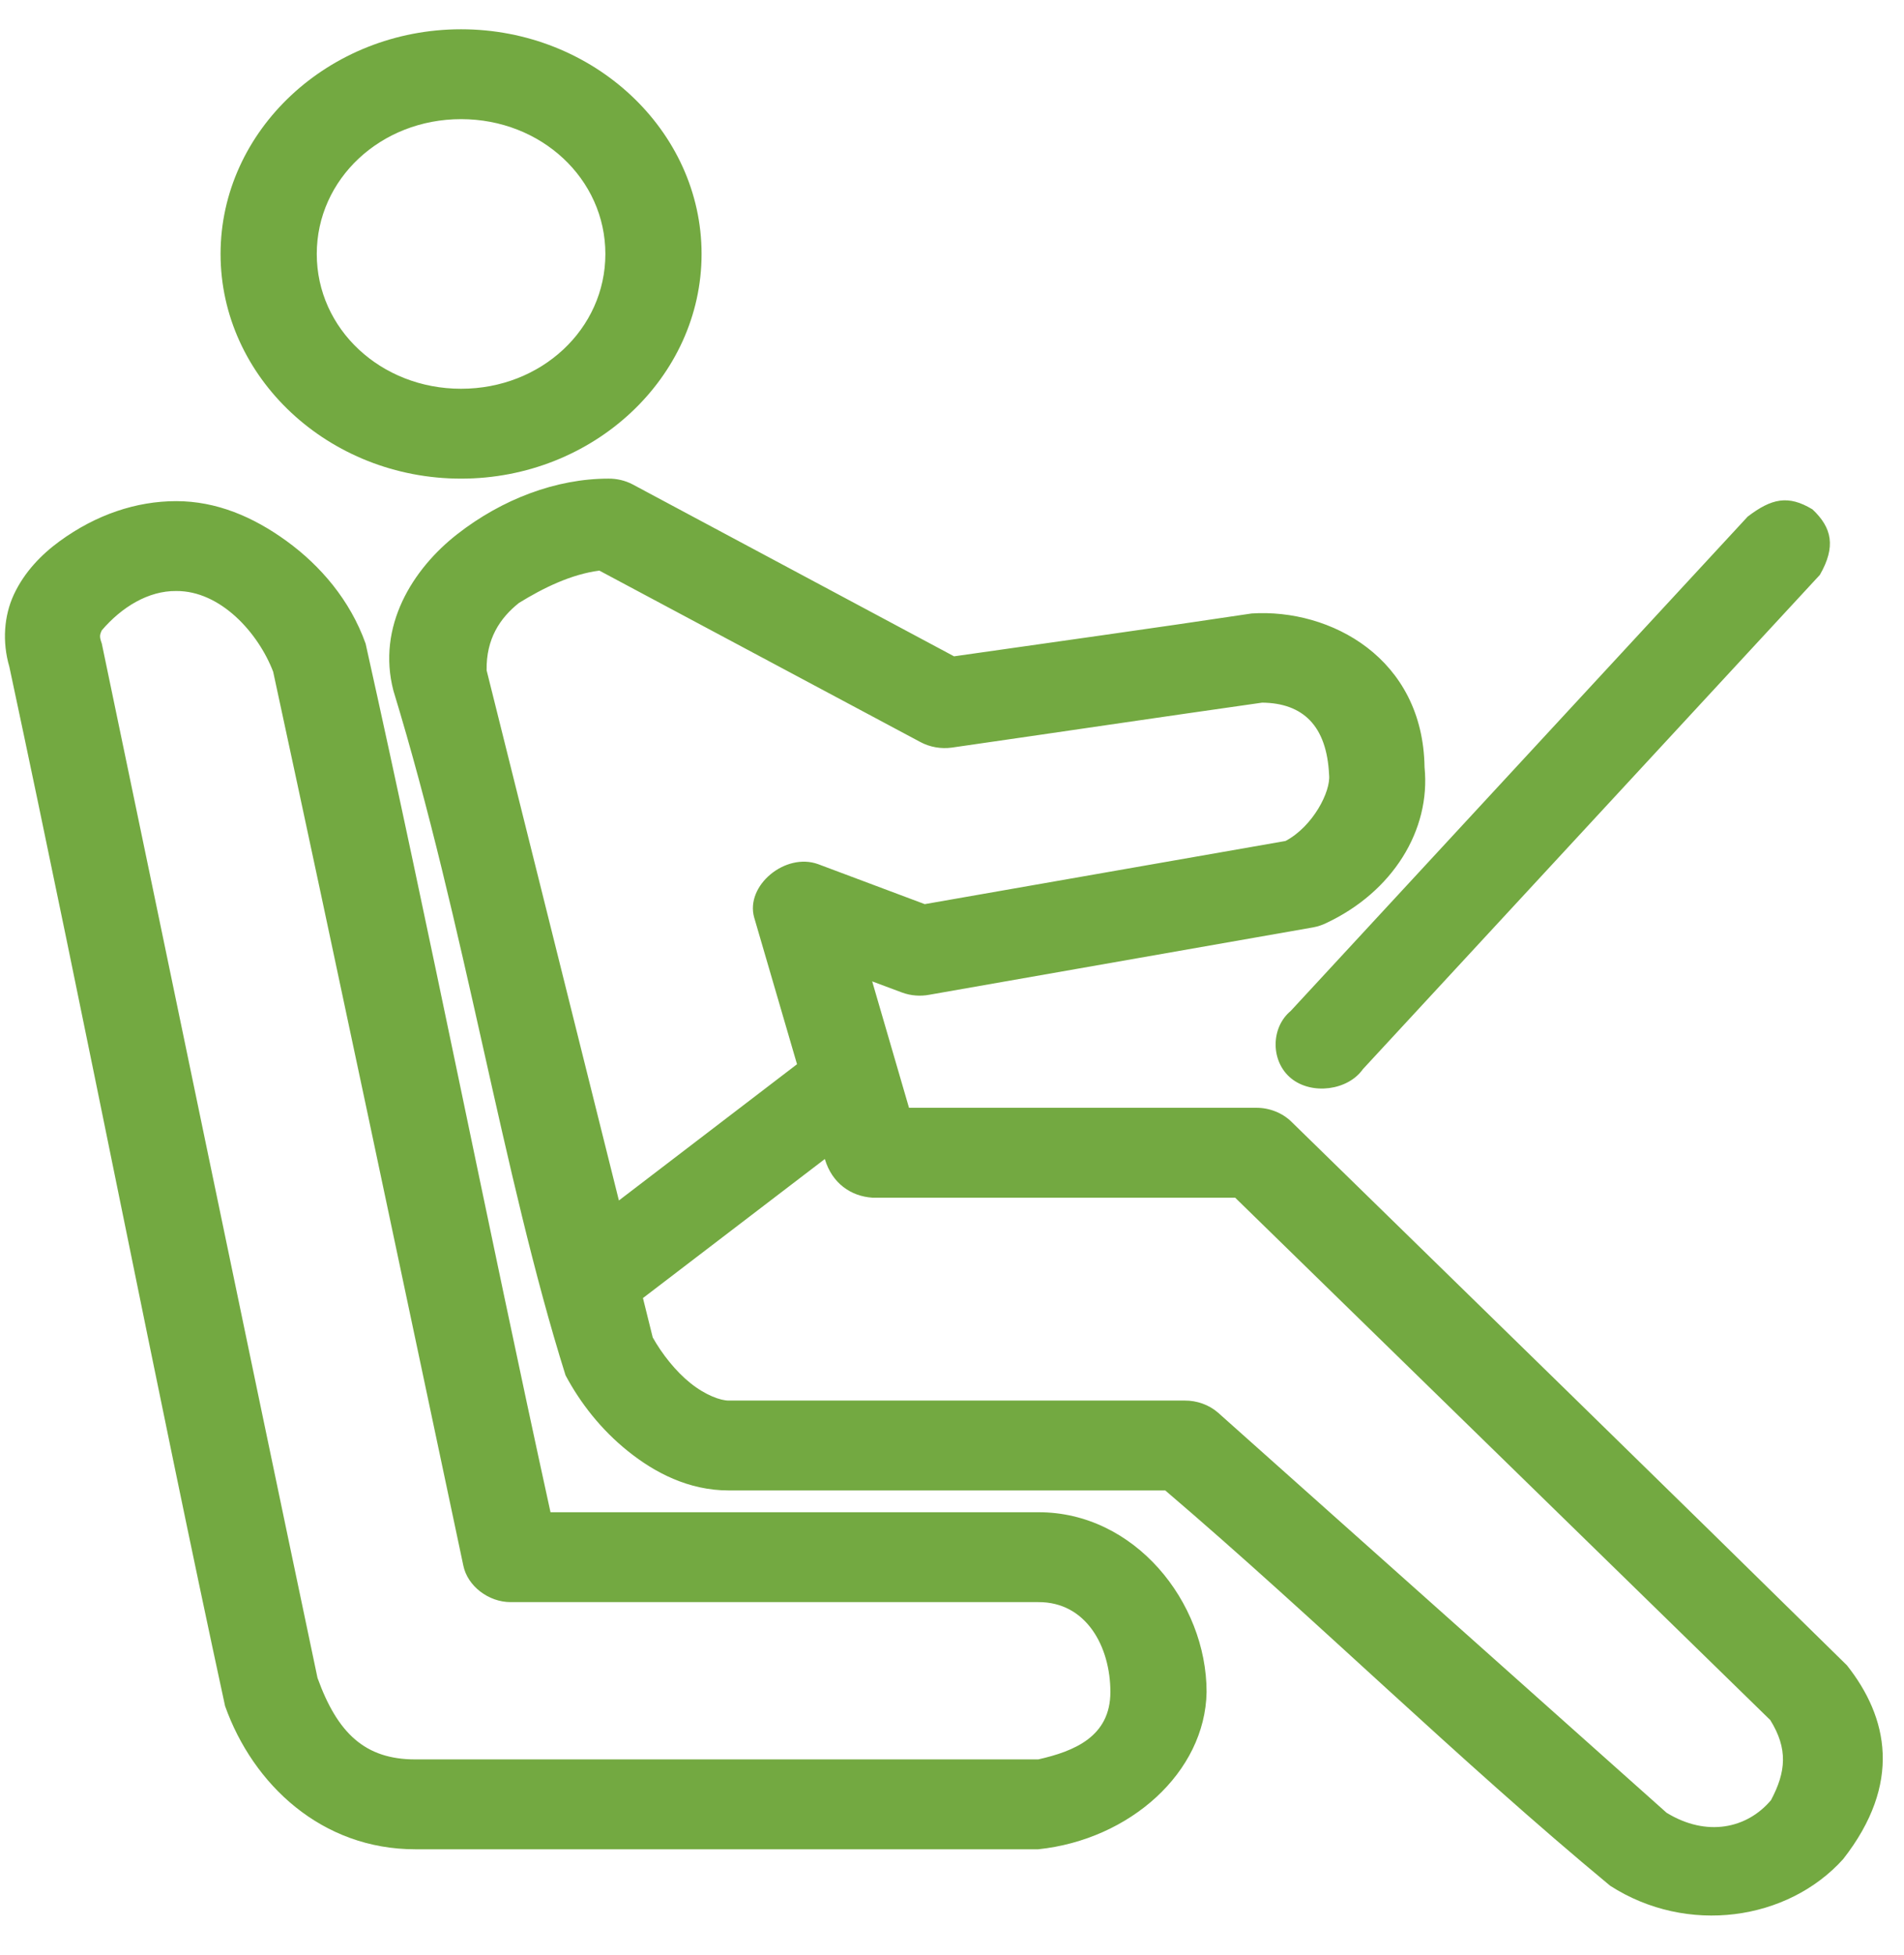 <svg width="38" height="39" viewBox="0 0 38 39" fill="none" xmlns="http://www.w3.org/2000/svg">
<path d="M9.202 0.584C6.562 0.584 4.402 2.602 4.402 5.067C4.402 7.532 6.562 9.549 9.202 9.549C11.841 9.549 14.002 7.532 14.002 5.067C14.002 2.602 11.841 0.584 9.202 0.584ZM9.202 2.377C10.804 2.377 12.082 3.571 12.082 5.067C12.082 6.563 10.804 7.756 9.202 7.756C7.6 7.756 6.322 6.563 6.322 5.067C6.322 3.571 7.6 2.377 9.202 2.377ZM12.142 9.549C11.102 9.549 10.023 9.957 9.127 10.656C8.234 11.352 7.517 12.497 7.852 13.78C9.289 18.487 10.023 23.415 11.287 27.438C11.584 27.994 11.998 28.523 12.532 28.951C13.065 29.379 13.742 29.735 14.542 29.735H23.256C26.267 32.304 29.095 35.103 32.136 37.622C33.674 38.611 35.68 38.318 36.786 37.09C37.968 35.578 37.681 34.261 36.861 33.224C33.183 29.606 29.472 25.992 25.776 22.381C25.596 22.203 25.334 22.099 25.071 22.101H18.142L17.407 19.579L18.007 19.803C18.177 19.865 18.367 19.88 18.547 19.846L26.211 18.501C26.3 18.484 26.386 18.456 26.466 18.417C27.794 17.795 28.558 16.562 28.431 15.307C28.401 13.13 26.554 12.138 24.981 12.239C23.009 12.536 21.02 12.811 19.041 13.094L12.622 9.662C12.476 9.586 12.309 9.547 12.142 9.549V9.549ZM34.881 10.306L25.761 20.168C25.354 20.506 25.359 21.184 25.771 21.516C26.183 21.849 26.902 21.756 27.201 21.33L36.321 11.469C36.645 10.905 36.562 10.527 36.173 10.162C35.687 9.868 35.354 9.946 34.881 10.306H34.881ZM3.517 9.998C2.718 9.998 1.917 10.268 1.192 10.796C0.83 11.06 0.488 11.409 0.277 11.861C0.081 12.282 0.04 12.802 0.187 13.304C1.723 20.489 3.156 27.869 4.492 34.036C5.051 35.607 6.423 36.894 8.287 36.894H20.721C22.55 36.703 24.054 35.358 24.081 33.756C24.081 31.957 22.641 30.164 20.721 30.17H10.987C9.724 24.403 8.58 18.595 7.297 12.841C6.987 11.971 6.393 11.284 5.722 10.796C5.051 10.308 4.317 9.998 3.517 9.998ZM11.962 11.384L18.367 14.803C18.555 14.905 18.781 14.945 18.997 14.915C21.062 14.618 23.126 14.311 25.191 14.018C26.001 14.027 26.481 14.475 26.526 15.461C26.561 15.787 26.208 16.485 25.656 16.778L18.456 18.038L16.327 17.24C15.671 17.003 14.872 17.669 15.052 18.305L15.907 21.232L12.352 23.95L9.712 13.374C9.701 12.745 9.979 12.33 10.357 12.029C10.843 11.729 11.402 11.456 11.962 11.384ZM3.517 11.791C4.402 11.785 5.156 12.627 5.452 13.402C6.734 19.331 7.986 25.292 9.247 31.234C9.33 31.641 9.749 31.964 10.192 31.963H20.721C21.681 31.957 22.161 32.854 22.161 33.756C22.161 34.647 21.439 34.939 20.721 35.101H8.287C7.285 35.101 6.735 34.578 6.337 33.476C4.823 26.285 3.32 19.008 2.032 12.841C1.983 12.703 1.988 12.669 2.032 12.575C2.43 12.11 2.962 11.785 3.517 11.791ZM16.462 23.123C16.607 23.613 16.989 23.866 17.407 23.894H24.651L35.331 34.316C35.688 34.89 35.645 35.35 35.346 35.913C34.866 36.483 34.059 36.654 33.261 36.165L24.306 28.18C24.129 28.027 23.888 27.94 23.646 27.942H14.542C14.383 27.942 14.082 27.837 13.777 27.592C13.485 27.358 13.211 27.011 13.027 26.682L12.832 25.897L16.462 23.123Z" fill="#73A941"/>
</svg>
